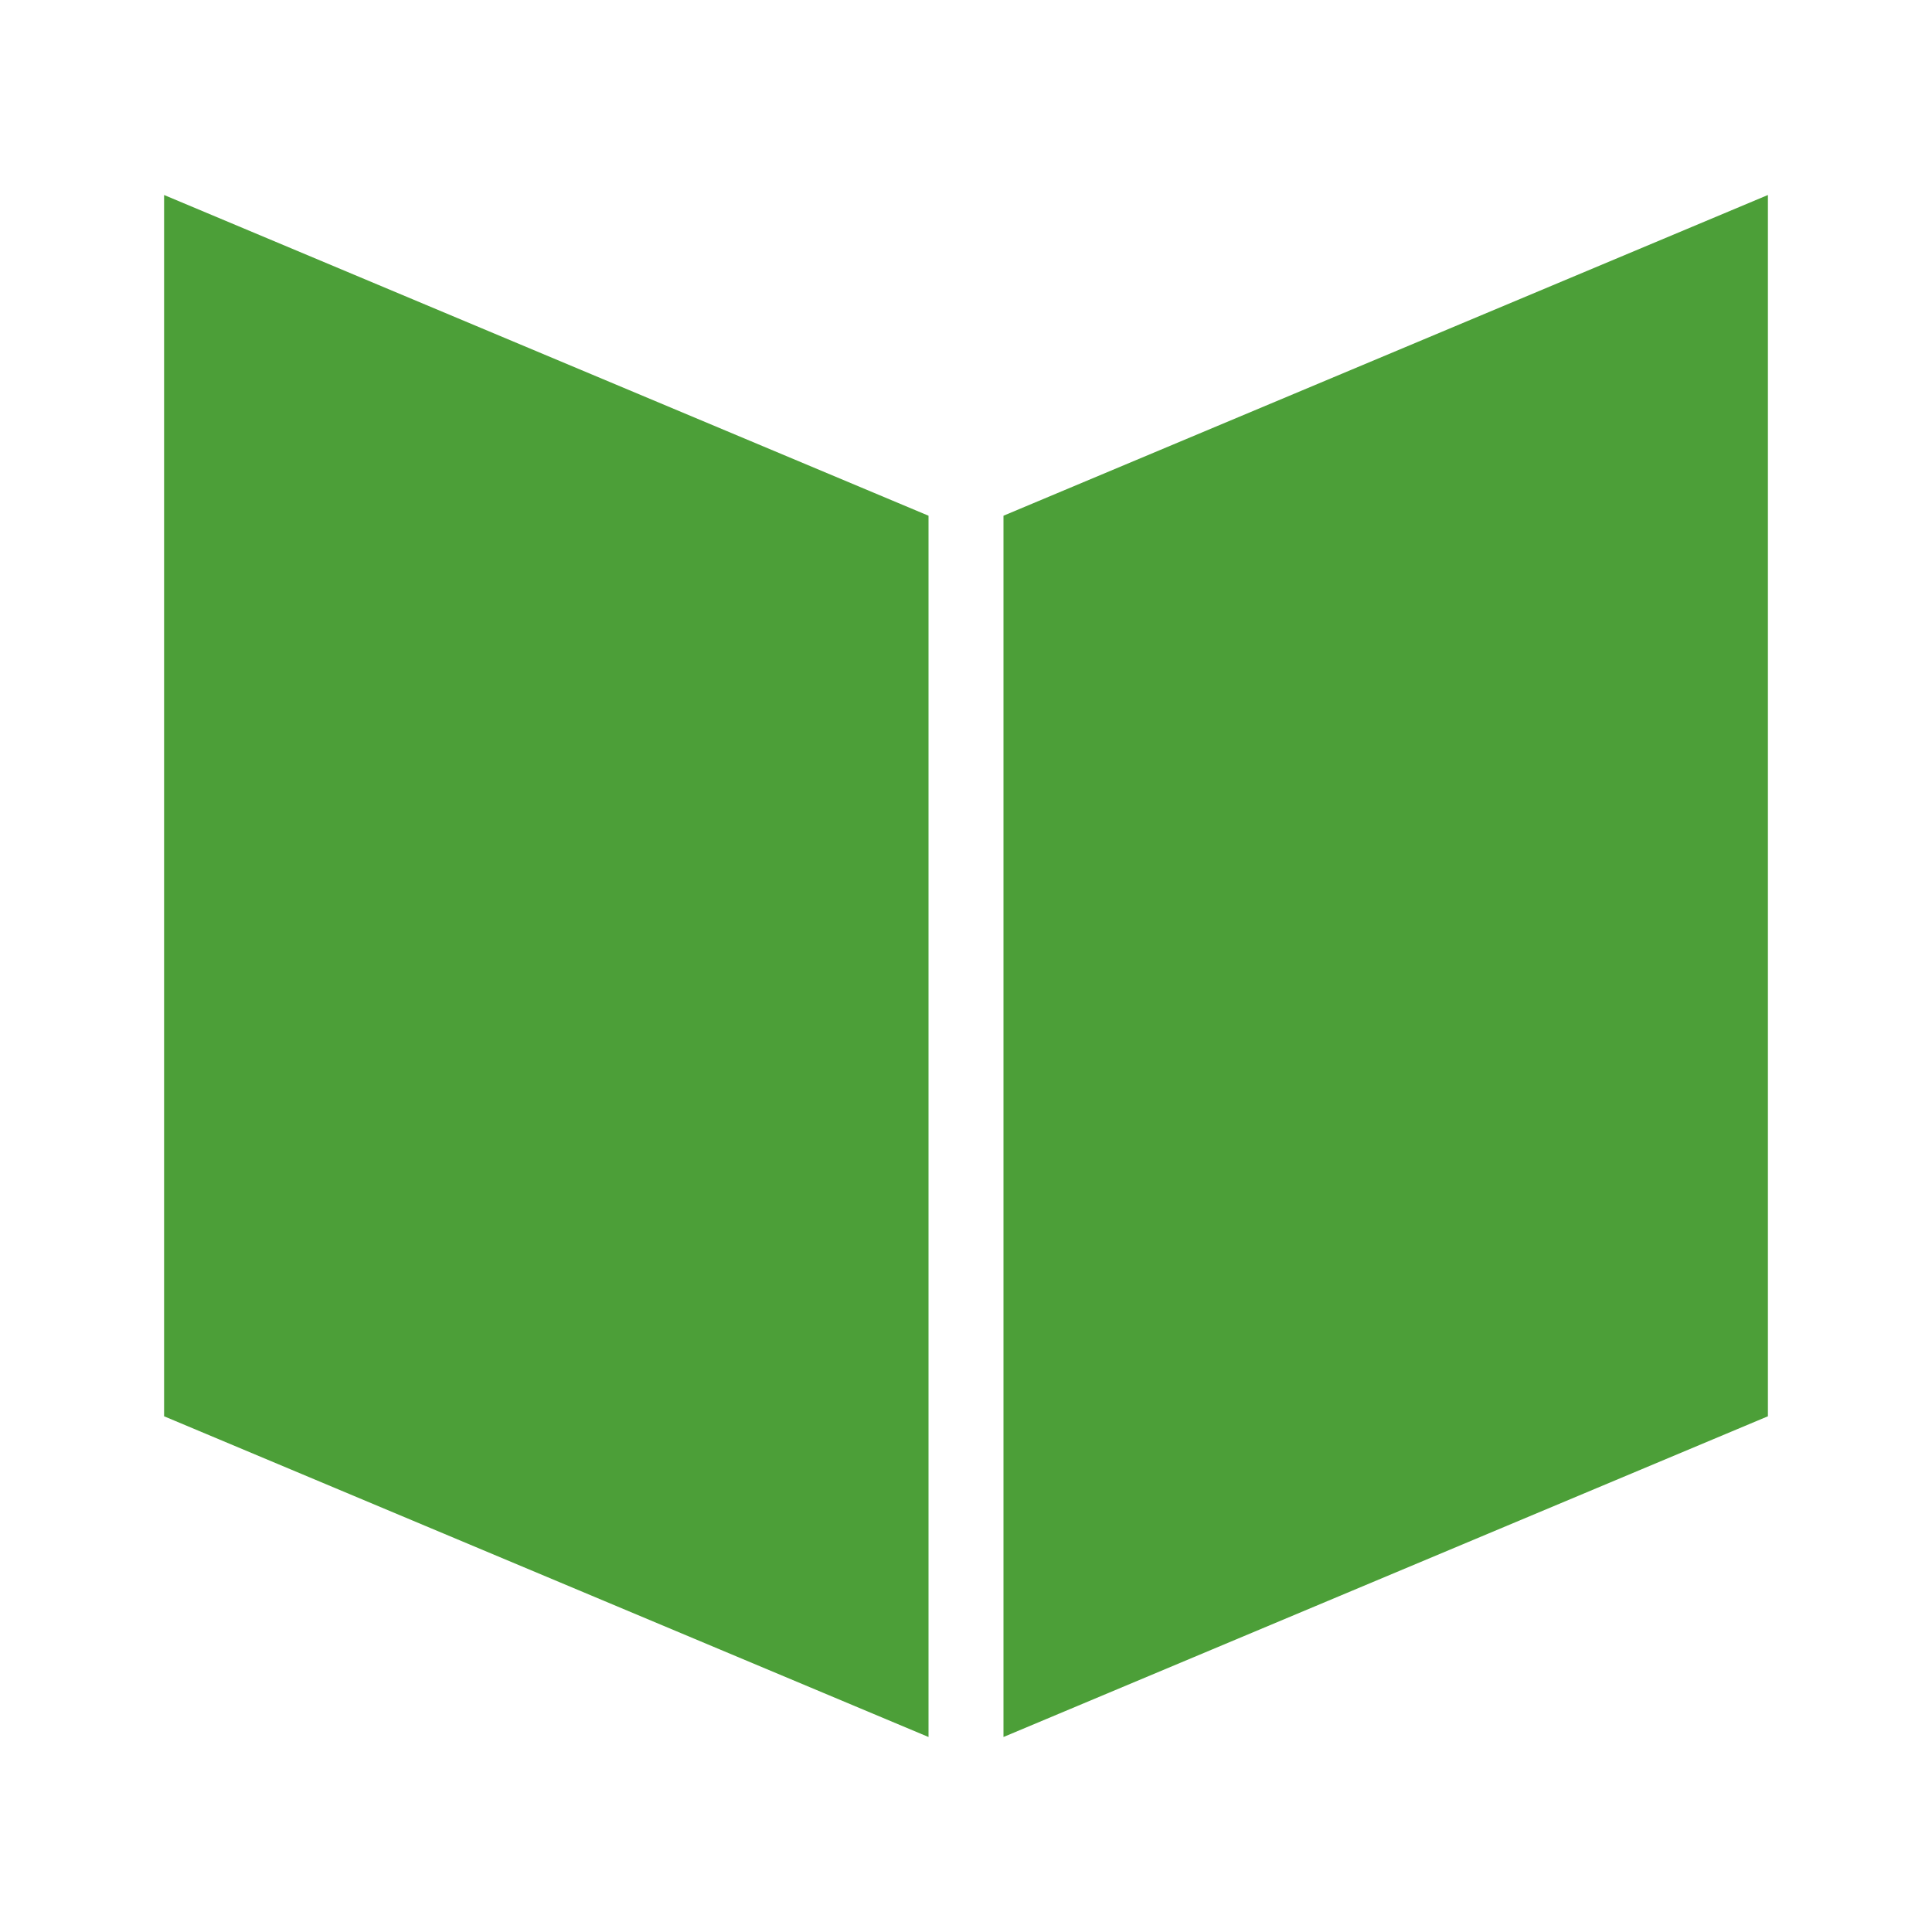 <svg xmlns="http://www.w3.org/2000/svg" viewBox="0 0 150 150">
    <path fill="#4c9f38" d="M77.91 40.04v94.82l59.35-24.9V15.14l-59.35 24.9zM12.74 109.96l59.35 24.9V40.04l-59.35-24.9v94.82z" />
</svg>
